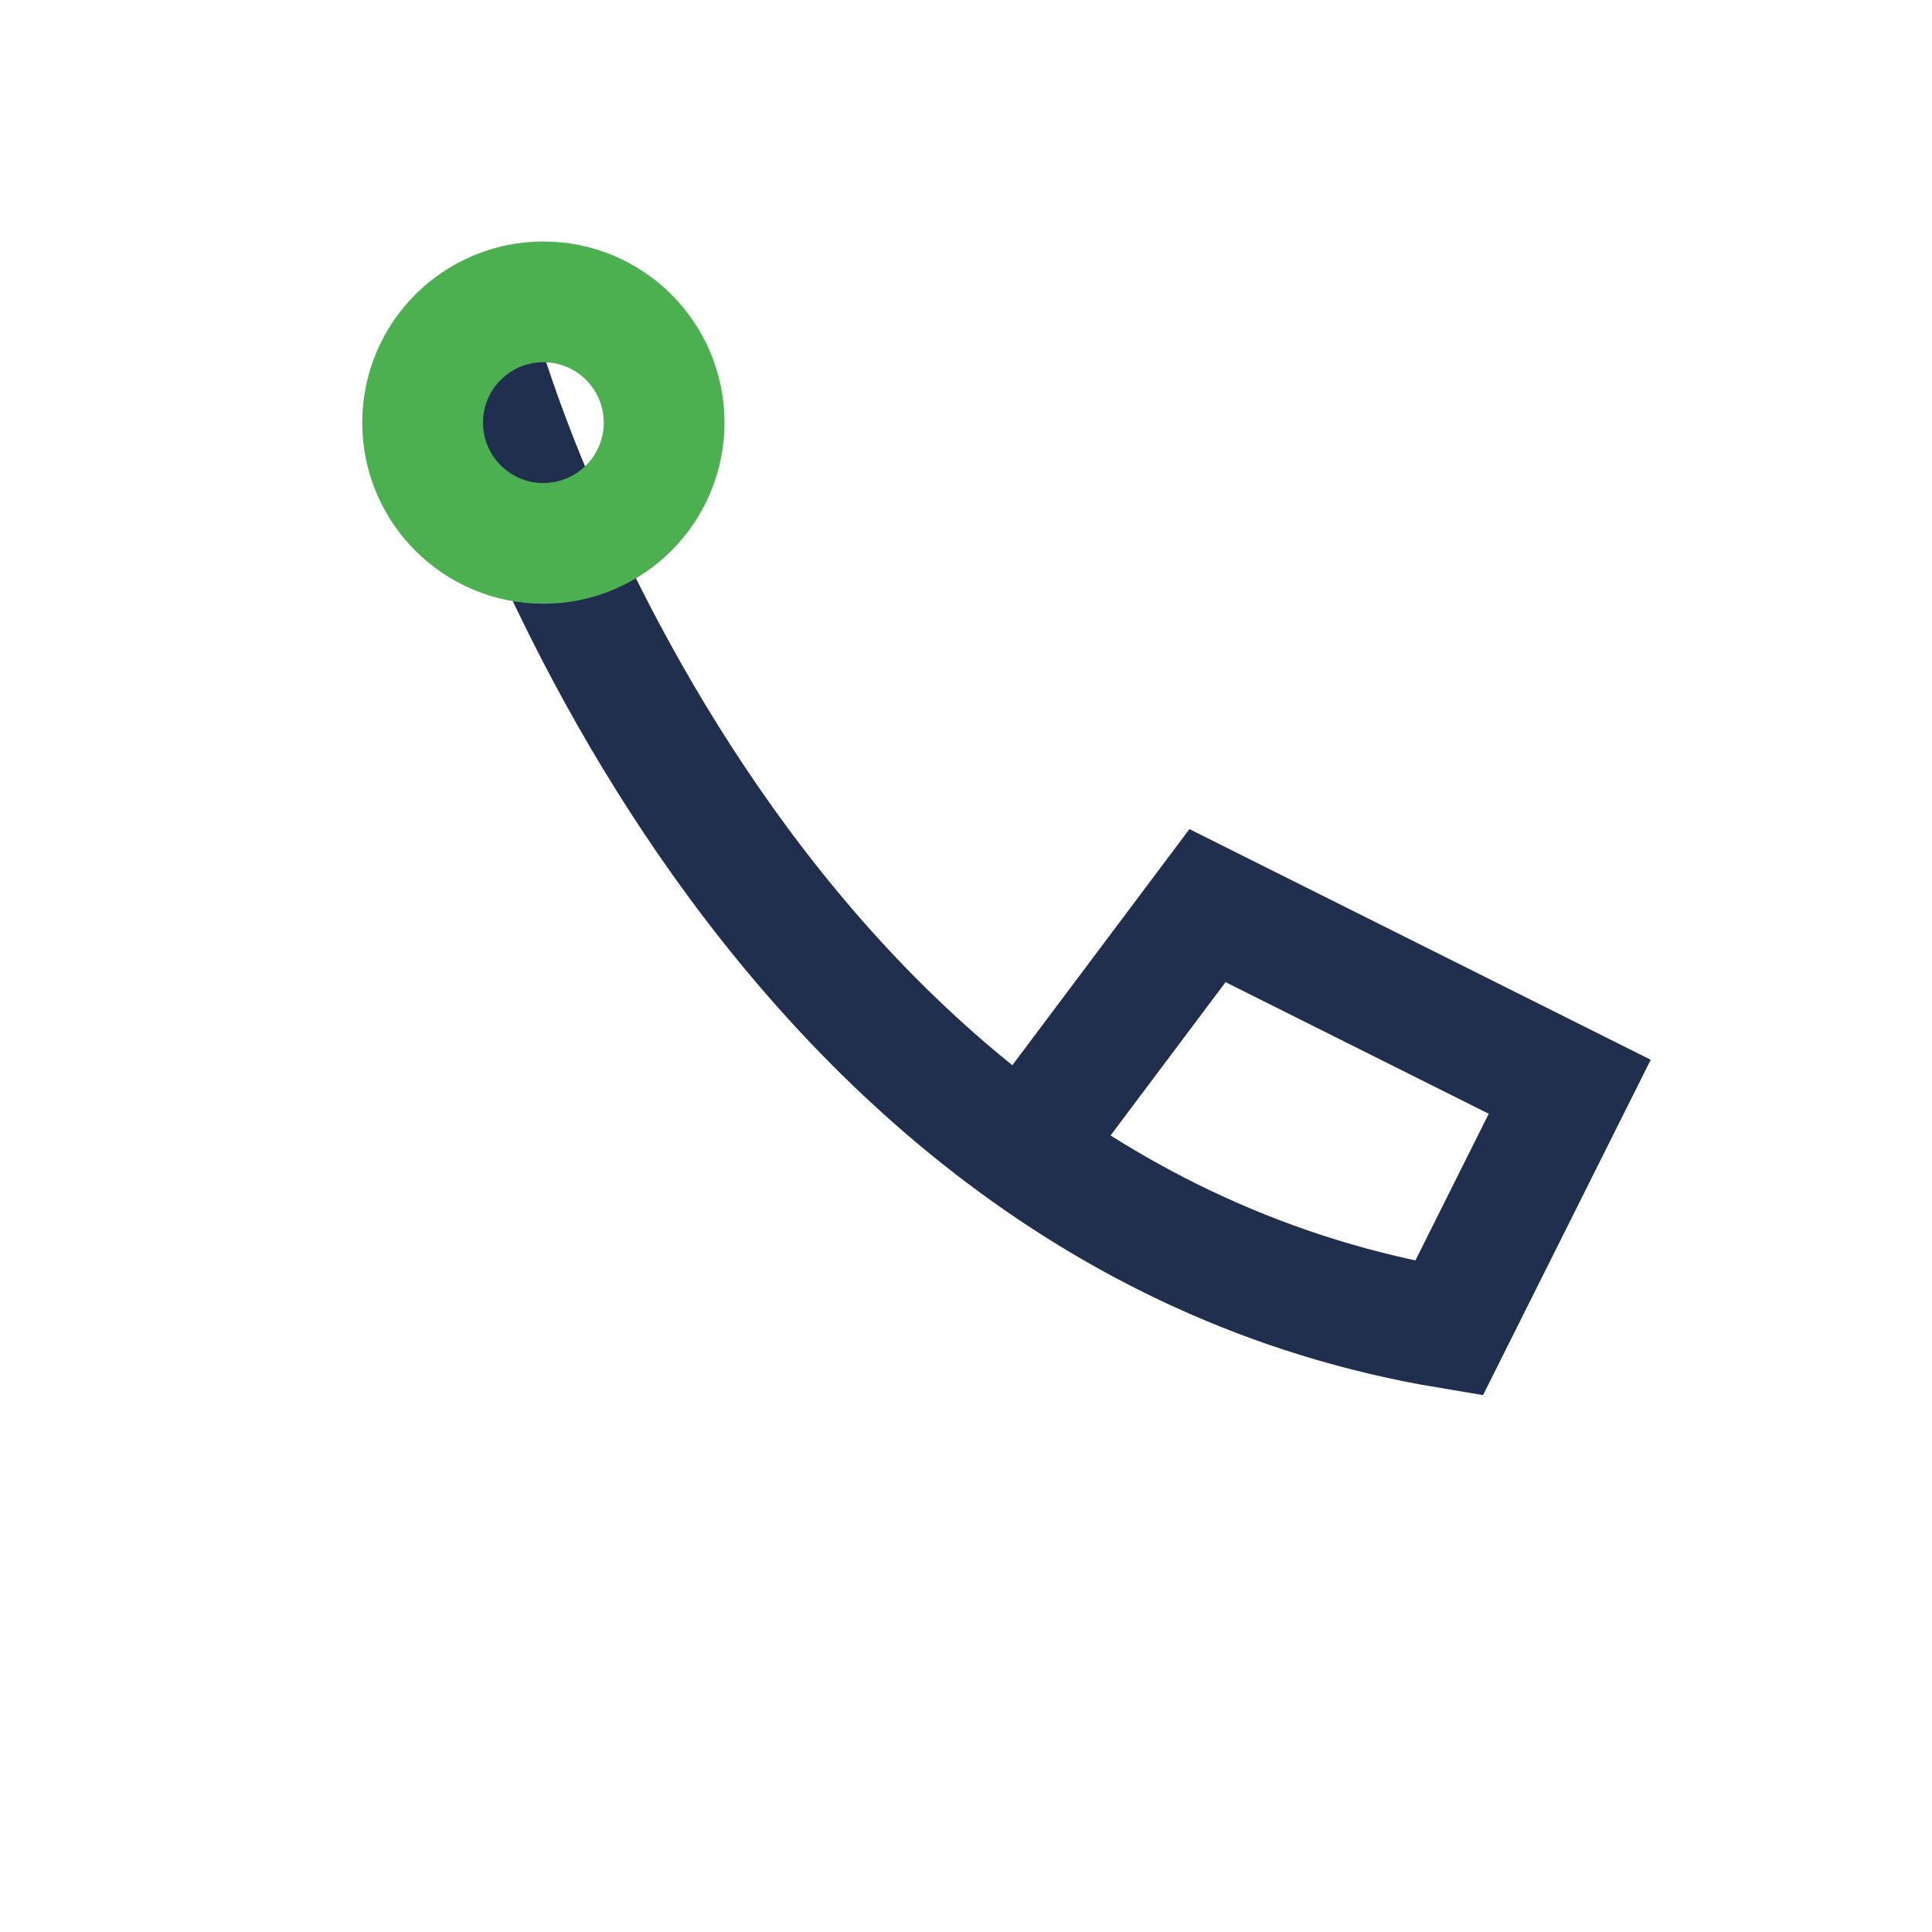 <?xml version="1.0" encoding="UTF-8"?>
<svg xmlns="http://www.w3.org/2000/svg" width="32" height="32" viewBox="0 0 32 32"><path d="M8 6s4 14 16 16l2-4-6-3-3 4" fill="none" stroke="#212F4F" stroke-width="2"/><circle cx="9" cy="7" r="2" fill="none" stroke="#4CAF50" stroke-width="2"/></svg>